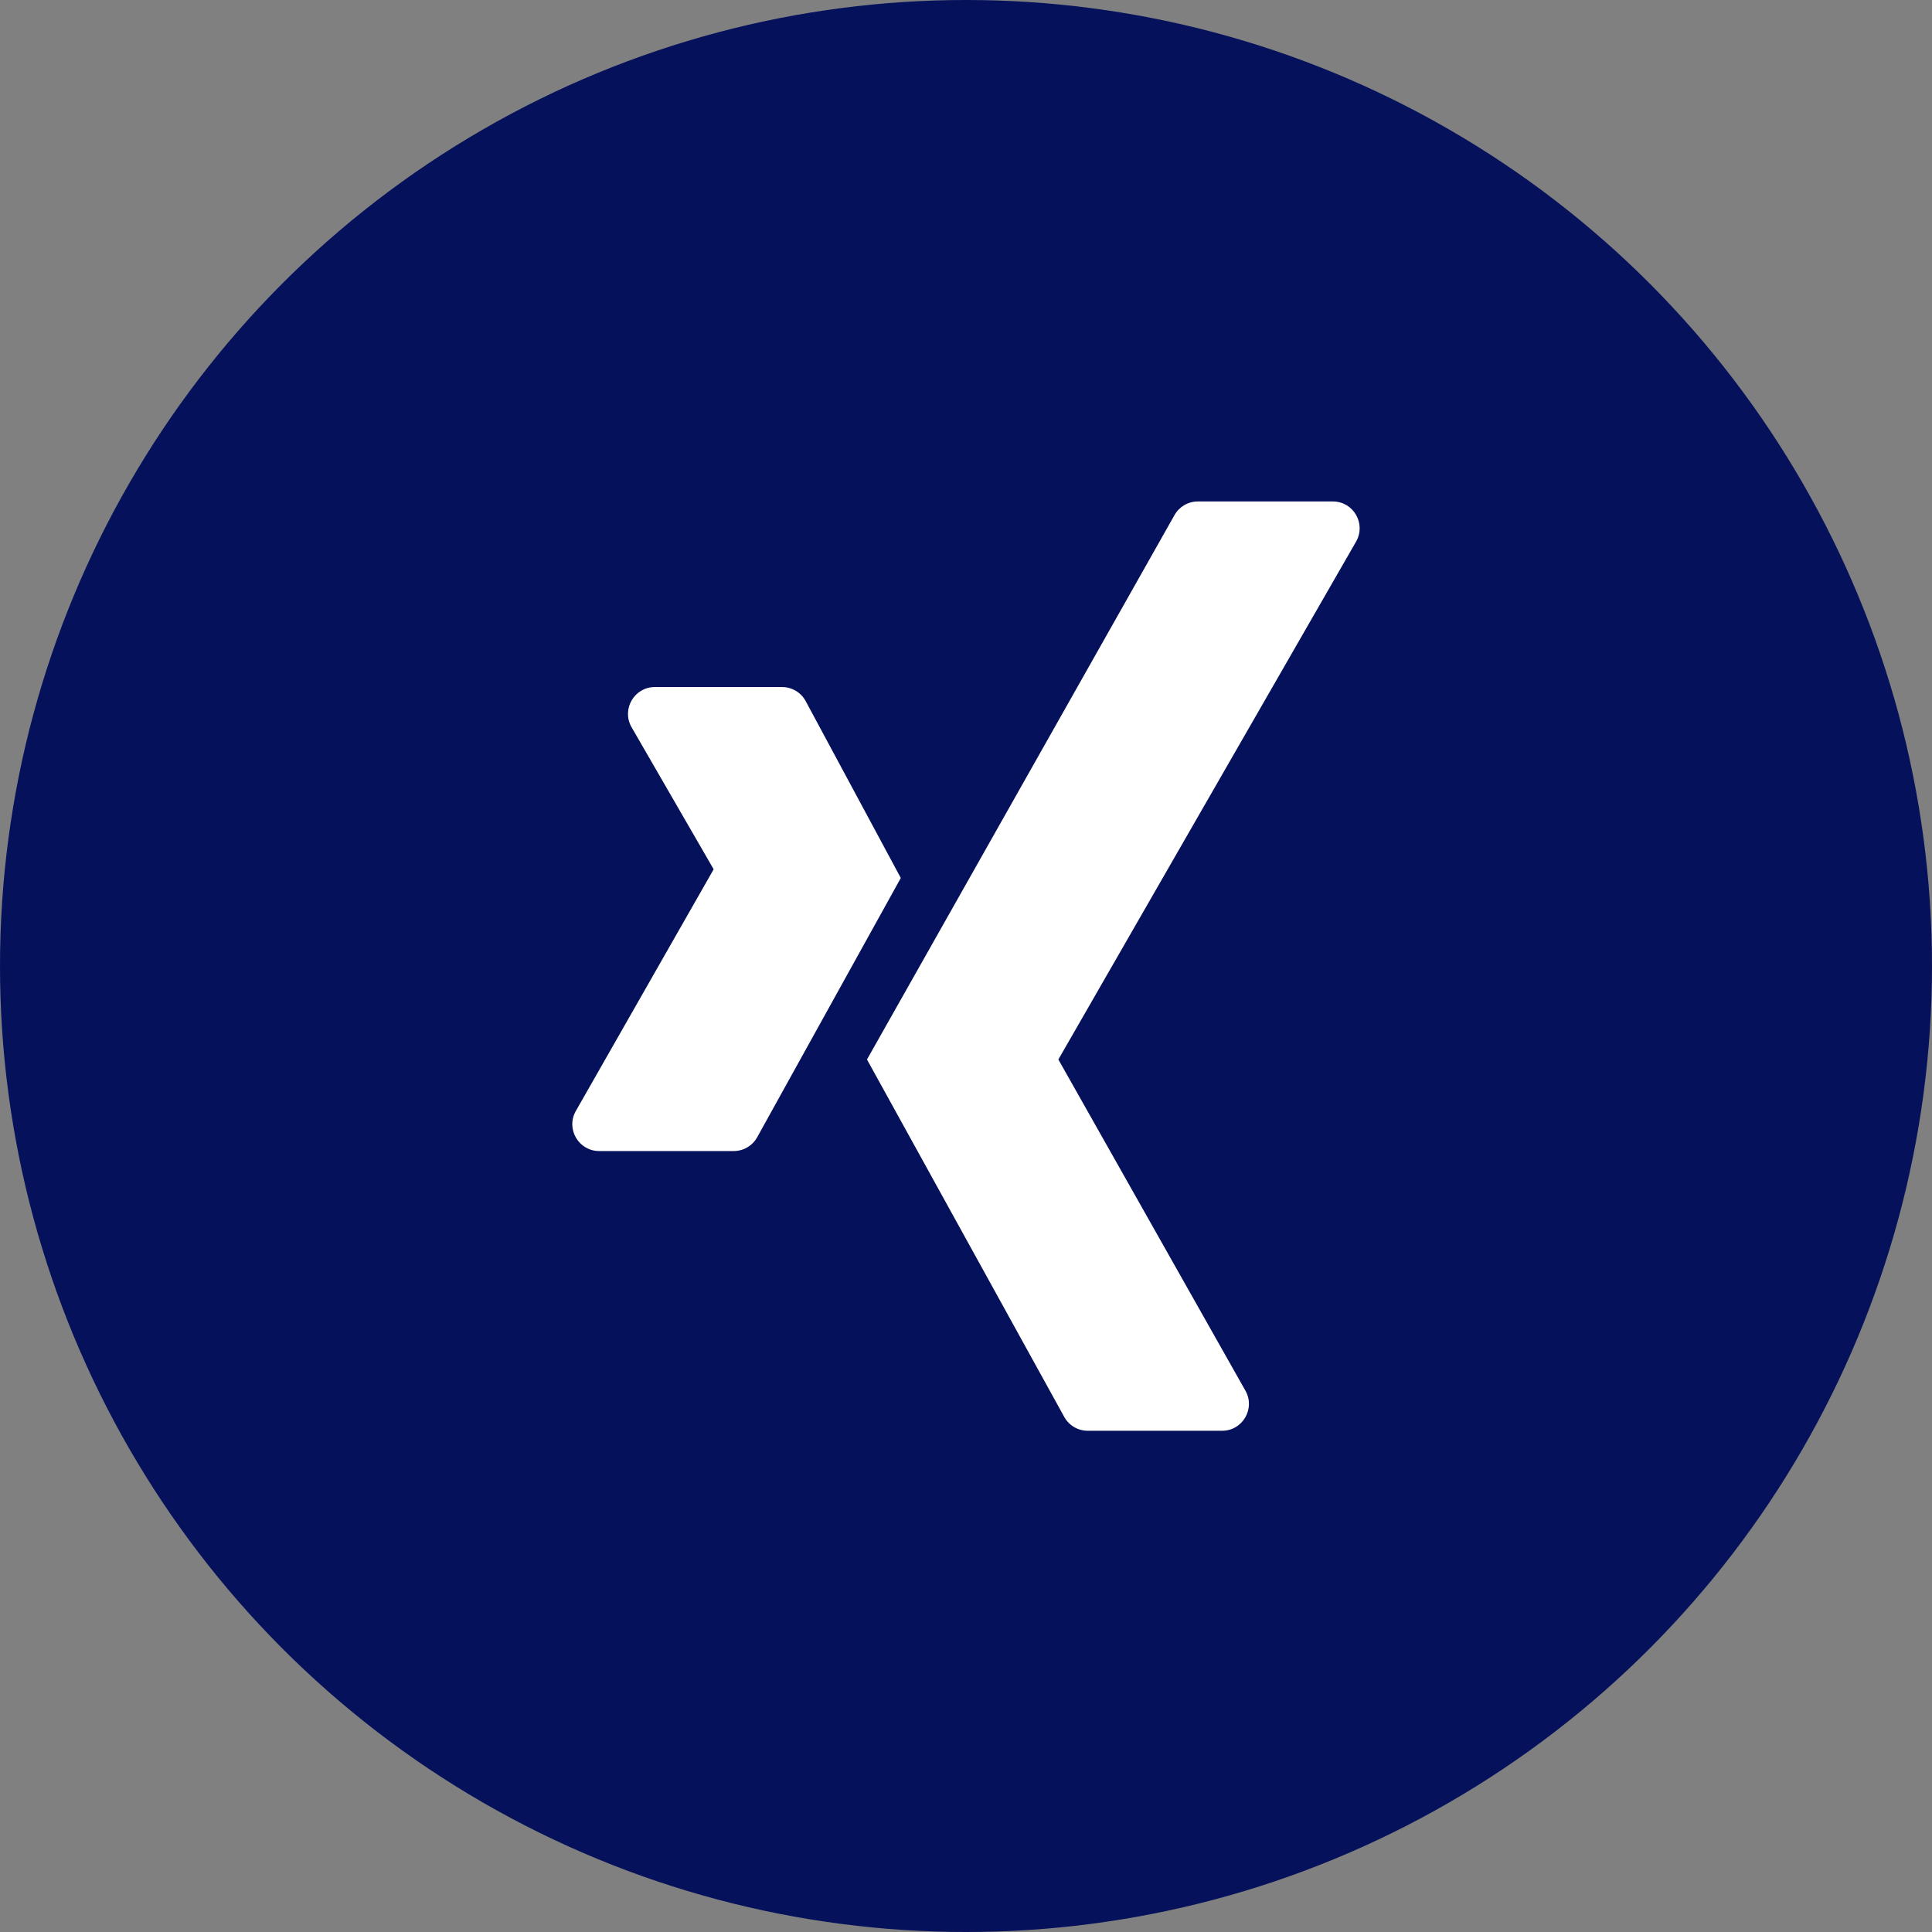 <svg width="36" height="36" viewBox="0 0 36 36" fill="none" xmlns="http://www.w3.org/2000/svg">
<rect x="0" y="0" width="36" height="36" fill="#808080" stroke="none"/>
<g clip-path="url(#clip0_877_45925)">
<circle cx="18" cy="18" r="18" fill="#06115B"/>
<path fill-rule="evenodd" clip-rule="evenodd" d="M16.155 19.742L21.885 9.598C21.973 9.441 22.14 9.344 22.32 9.344H24.835C25.22 9.344 25.46 9.76 25.268 10.093L19.721 19.742L23.207 25.914C23.395 26.247 23.155 26.66 22.772 26.66H20.267C20.085 26.66 19.918 26.561 19.83 26.401L16.155 19.742ZM15.013 13.065L16.785 16.36L14.109 21.191C14.021 21.35 13.853 21.448 13.671 21.448H11.165C10.781 21.448 10.54 21.034 10.73 20.701L13.298 16.198L11.769 13.552C11.577 13.219 11.817 12.802 12.202 12.802L14.573 12.802C14.757 12.802 14.926 12.903 15.013 13.065Z" fill="white"/>
</g>
<defs>
<clipPath id="clip0_877_45925">
<rect width="36" height="36" fill="white"/>
</clipPath>
</defs>
</svg>
